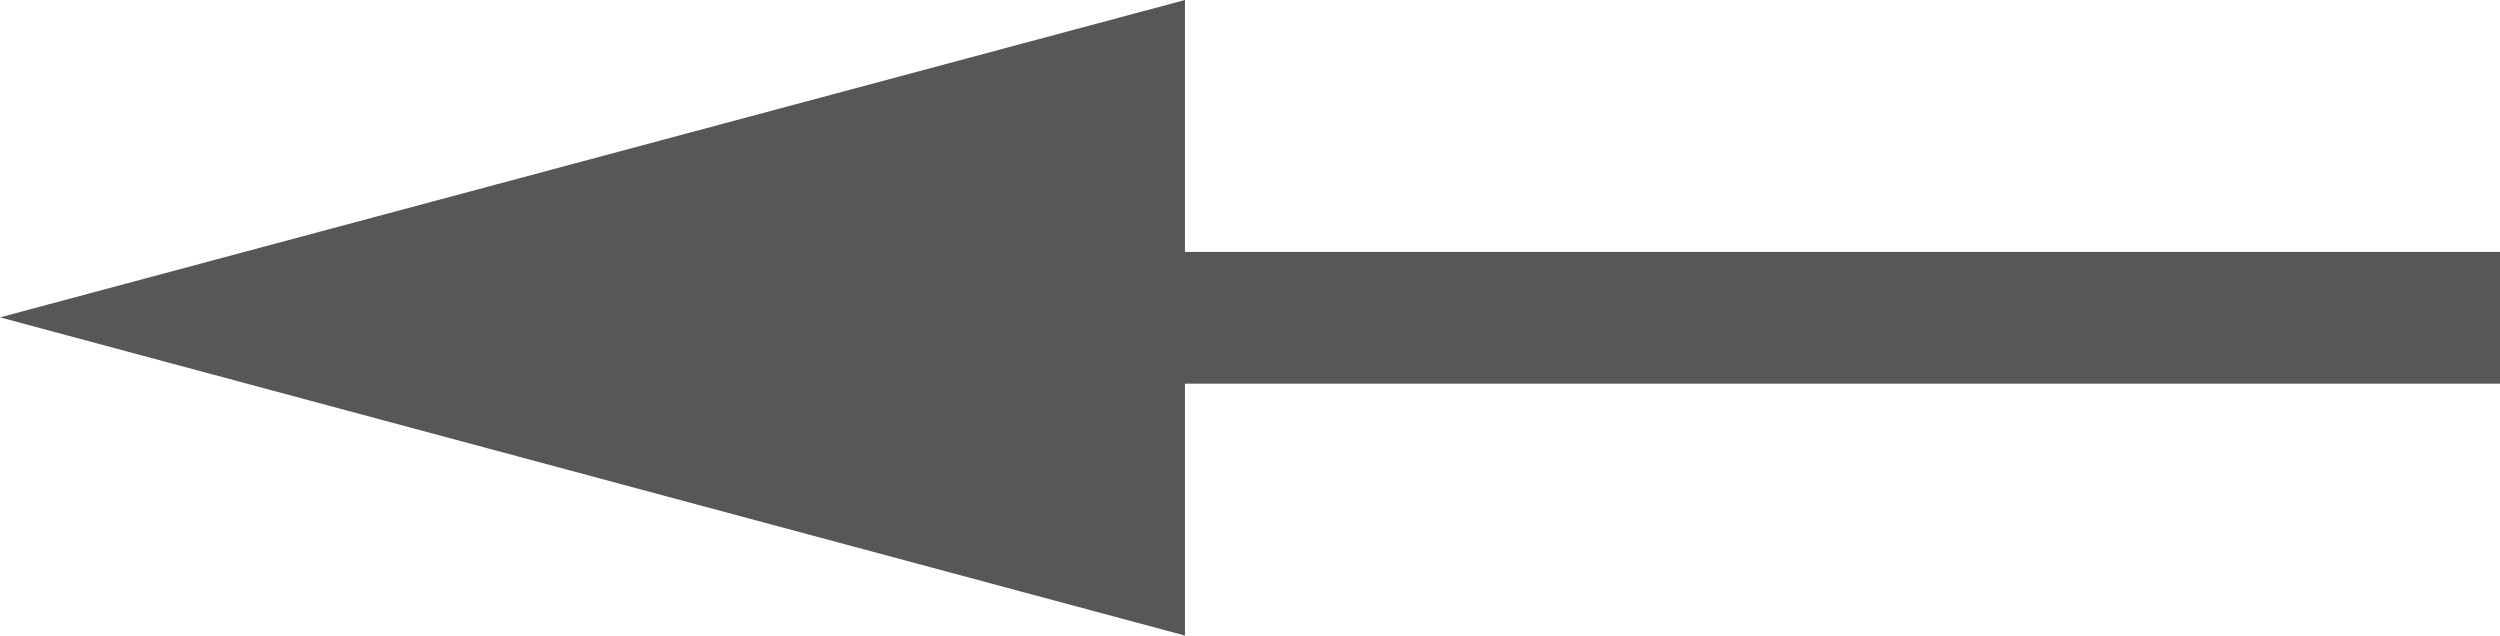 <?xml version="1.0"?>
<svg xmlns="http://www.w3.org/2000/svg" viewBox="0 0 30.17 7.67" width="30.17" height="7.67" x="0" y="0"><defs><style>.cls-1{fill:#5e5e5e;}.cls-2{fill:#575756;}</style></defs><title>arrow_2</title><g id="Layer_2" data-name="Layer 2"><g id="Calque_1" data-name="Calque 1"><line class="cls-1" x1="30.17" y1="3.83" y2="3.83"/><polygon class="cls-2" points="14.3 3.04 14.3 0 0 3.83 14.3 7.67 14.3 4.63 30.17 4.63 30.17 3.04 14.3 3.04"/></g></g></svg>
